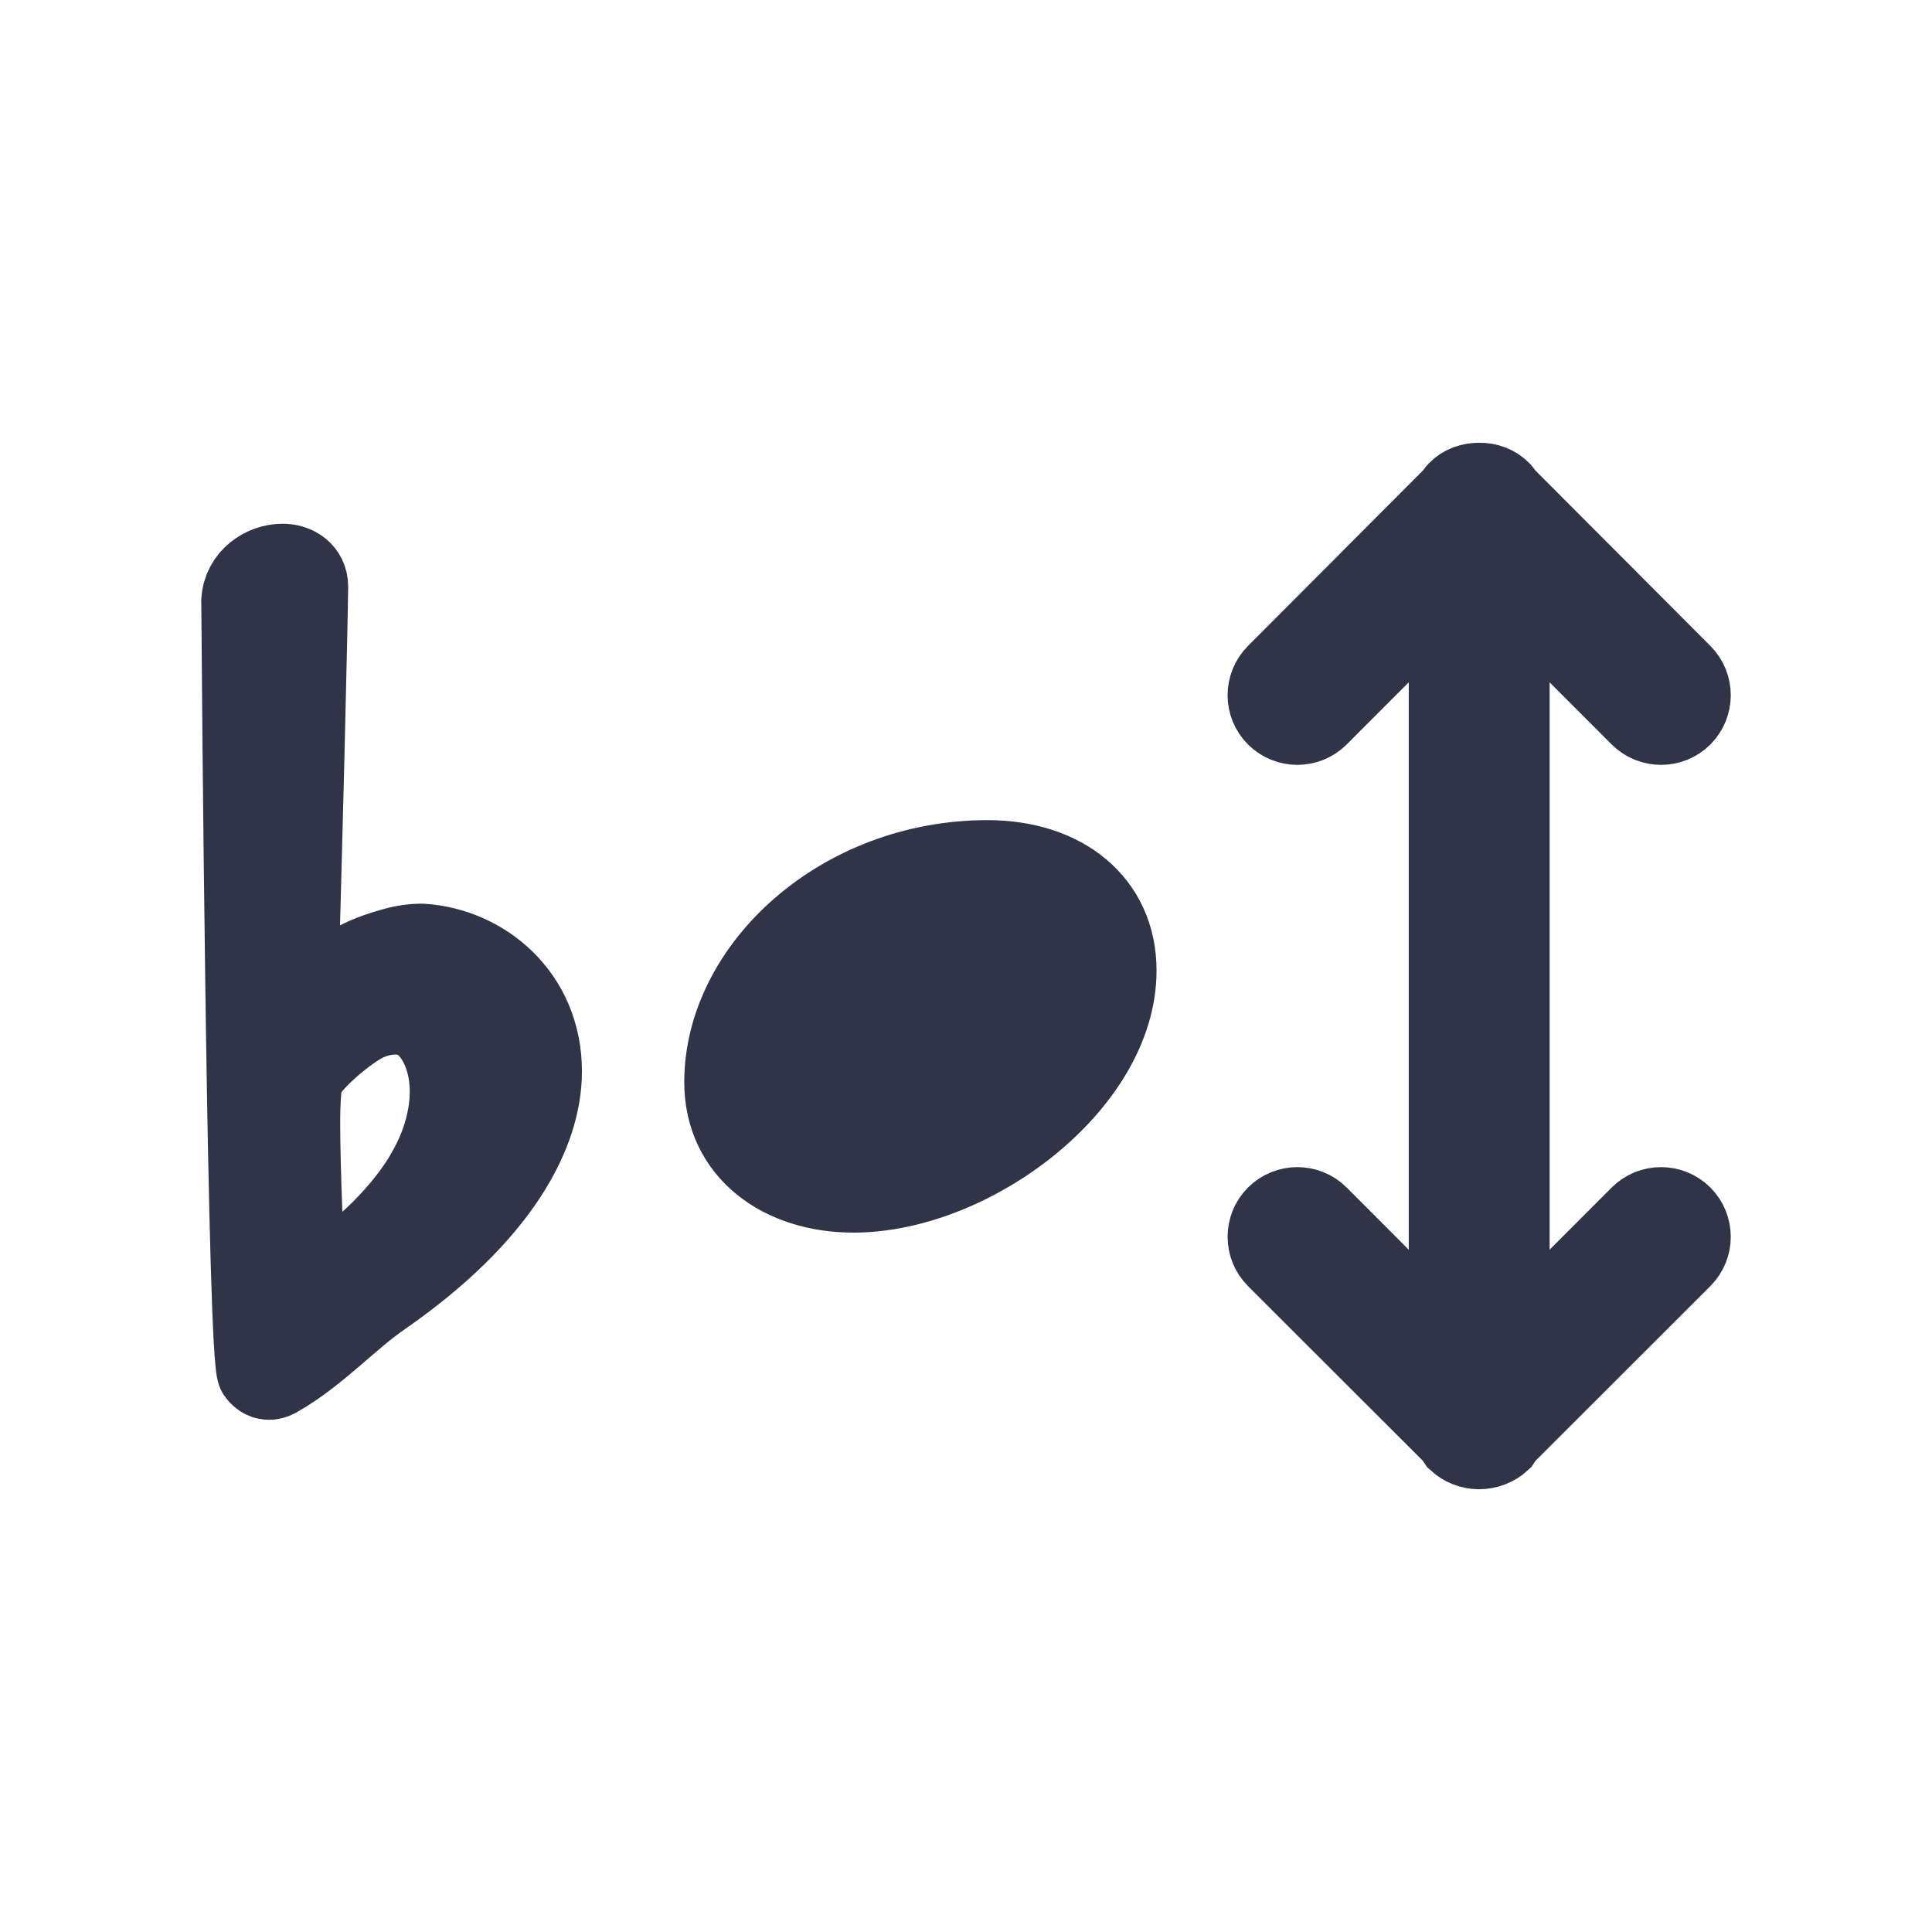 <svg width="24" height="24" viewBox="0 0 24 24" fill="none" xmlns="http://www.w3.org/2000/svg">
<path fill-rule="evenodd" clip-rule="evenodd" d="M18.379 6C18.475 6 18.57 6.03 18.643 6.105C18.659 6.12 18.667 6.143 18.679 6.157L20.893 8.377C21.036 8.52 21.036 8.752 20.893 8.895C20.75 9.037 20.518 9.037 20.375 8.895L18.75 7.268V16.733L20.375 15.105C20.518 14.963 20.75 14.963 20.893 15.105C21.036 15.248 21.036 15.48 20.893 15.623L18.679 17.835C18.667 17.858 18.659 17.872 18.643 17.895C18.57 17.962 18.475 18 18.371 18C18.275 18 18.18 17.962 18.107 17.895C18.091 17.872 18.083 17.858 18.071 17.835L15.857 15.623C15.714 15.48 15.714 15.248 15.857 15.105C16.001 14.963 16.232 14.963 16.375 15.105L18 16.733V7.268L16.375 8.895C16.232 9.037 16.001 9.037 15.857 8.895C15.714 8.752 15.714 8.52 15.857 8.377L18.071 6.157C18.083 6.143 18.091 6.12 18.107 6.105C18.18 6.03 18.275 6 18.379 6ZM3.511 7.006C3.676 7.006 3.825 7.106 3.825 7.287C3.825 7.441 3.803 8.386 3.779 9.386L3.768 9.816C3.743 10.818 3.717 11.771 3.709 11.94C3.709 12.056 3.776 12.171 3.891 12.22C3.924 12.237 3.941 12.237 3.974 12.237C4.056 12.237 4.237 12.088 4.337 12.006C4.518 11.89 4.716 11.825 4.897 11.775C5.013 11.742 5.128 11.726 5.244 11.726C6.003 11.775 6.729 12.369 6.729 13.309C6.729 14.069 6.218 15.075 4.749 16.098C4.337 16.378 3.941 16.824 3.446 17.105C3.446 17.105 3.396 17.137 3.346 17.137C3.297 17.137 3.248 17.121 3.198 17.055C3.137 16.978 3.09 14.906 3.057 12.709L3.05 12.2C3.02 10.078 3.004 7.973 3.001 7.547L3 7.468C3.017 7.171 3.28 7.006 3.511 7.006ZM4.914 12.6C4.782 12.6 4.633 12.633 4.485 12.716C4.254 12.848 3.825 13.21 3.759 13.409C3.743 13.475 3.726 13.672 3.726 13.937C3.726 14.597 3.776 15.586 3.776 15.586C3.776 15.669 3.808 15.834 3.957 15.834C4.006 15.834 4.056 15.818 4.122 15.784C4.617 15.471 5.096 14.943 5.31 14.547C5.508 14.2 5.59 13.854 5.59 13.557C5.59 13.243 5.492 12.963 5.327 12.781C5.228 12.666 5.079 12.6 4.914 12.6ZM12.267 10.688C13.207 10.688 13.867 11.216 13.867 12.057C13.867 13.46 12.069 14.812 10.601 14.812C9.71 14.812 9 14.301 9 13.443C9 12.024 10.452 10.688 12.267 10.688Z" fill="#2F3446" stroke="#2F3446"/>
</svg>